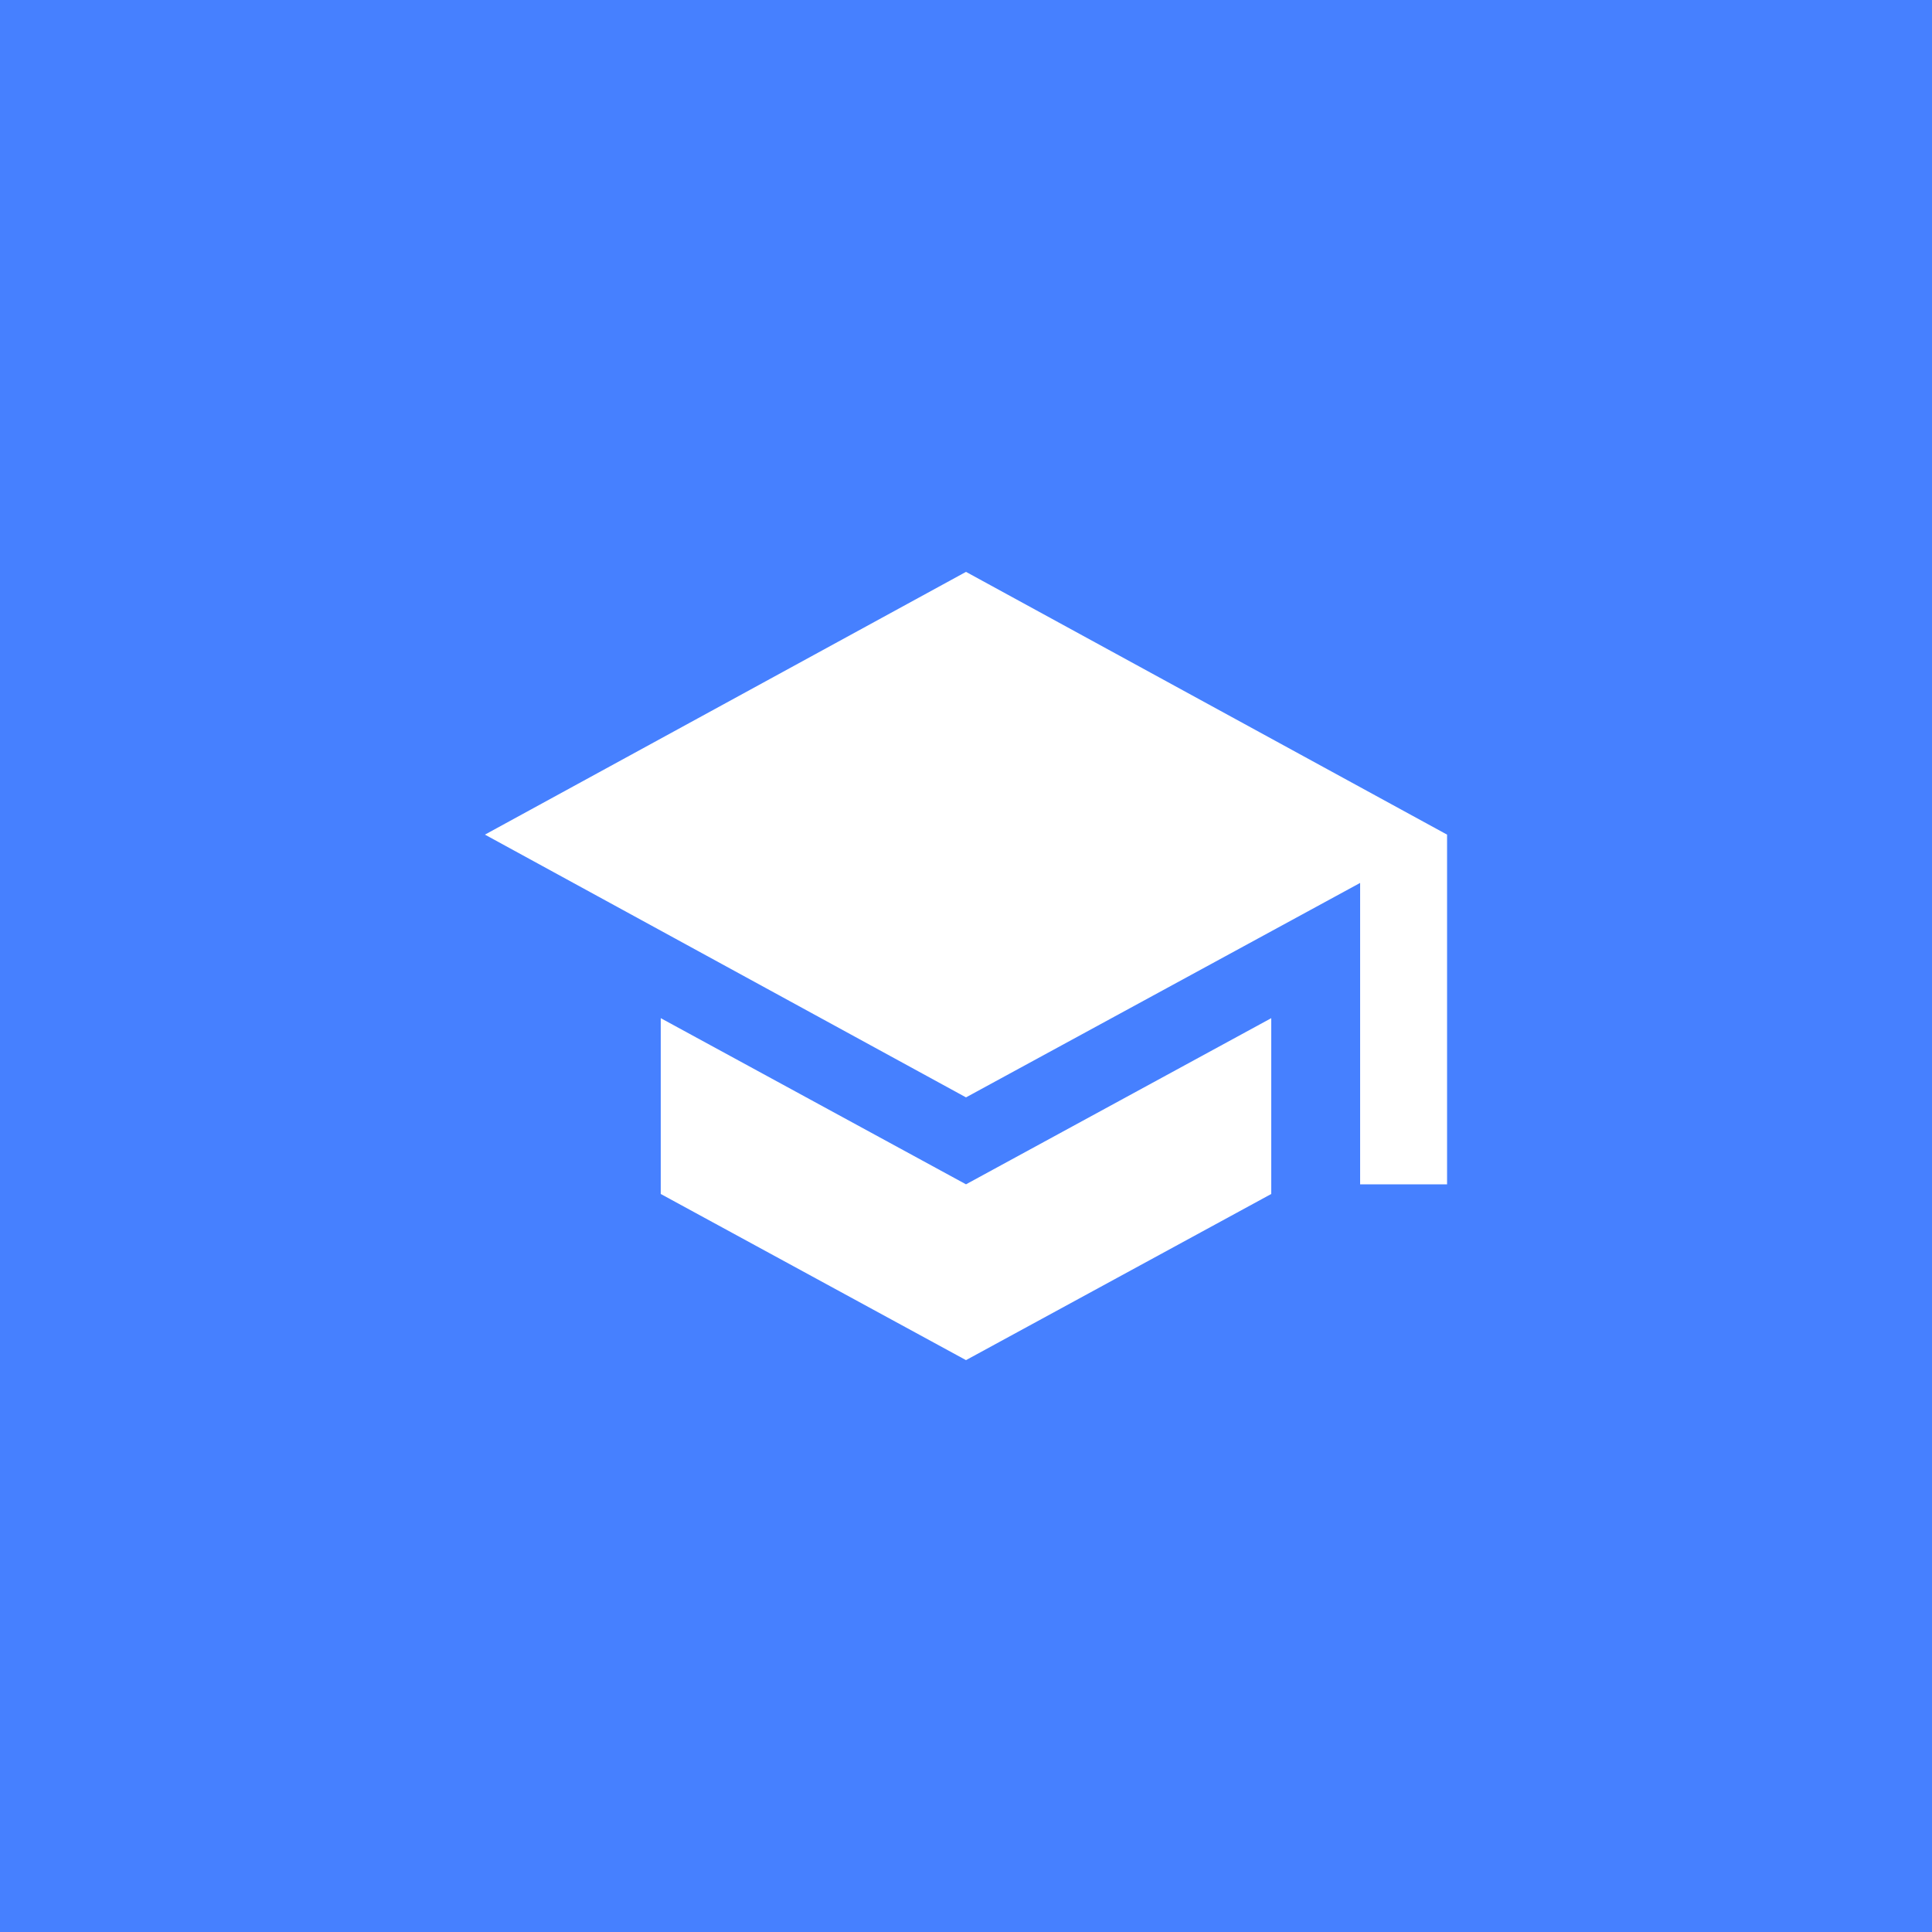 <?xml version="1.0" encoding="utf-8"?>
<!-- Generator: Adobe Illustrator 22.1.0, SVG Export Plug-In . SVG Version: 6.00 Build 0)  -->
<svg version="1.1" xmlns="http://www.w3.org/2000/svg" xmlns:xlink="http://www.w3.org/1999/xlink" x="0px" y="0px"
	 viewBox="0 0 100 100" style="enable-background:new 0 0 100 100;" xml:space="preserve">
<style type="text/css">
	.st0{fill:#4680FF;}
	.st1{display:none;}
	.st2{display:inline;fill:#FFFFFF;}
	.st3{fill:#FFFFFF;}
</style>
<g id="Camada_1">
	<rect class="st0" width="100" height="100"/>
</g>
<g id="Camada_2" class="st1">
	<path class="st2" d="M69.4,26.8h-2.8v-5.6h-5.6v5.6H38.9v-5.6h-5.6v5.6h-2.8c-3.1,0-5.5,2.5-5.5,5.6l0,38.9c0,3.1,2.5,5.6,5.6,5.6
		h38.9c3.1,0,5.6-2.5,5.6-5.6V32.3C75,29.3,72.5,26.8,69.4,26.8z M69.4,71.2H30.6V40.7h38.9V71.2z M36.1,46.2H50v13.9H36.1V46.2z"/>
</g>
<g id="Camada_3" class="st1">
	<path class="st2" d="M50,21L27.1,31.2v15.2c0,14.1,9.8,27.3,22.9,30.5c13.1-3.2,22.9-16.4,22.9-30.5V31.2L50,21z M50,48.9h17.8
		C66.4,59.4,59.4,68.7,50,71.6V48.9l-17.8,0V34.5L50,26.6C50,26.6,50,48.9,50,48.9z"/>
</g>
<g id="Camada_4" class="st1">
	<path class="st2" d="M59.1,47.8c3.8,0,6.8-3,6.8-6.8s-3-6.8-6.8-6.8c-3.8,0-6.8,3-6.8,6.8S55.3,47.8,59.1,47.8z M40.9,47.8
		c3.8,0,6.8-3,6.8-6.8s-3-6.8-6.8-6.8c-3.8,0-6.8,3-6.8,6.8S37.1,47.8,40.9,47.8z M40.9,52.3c-5.3,0-15.9,2.7-15.9,8V66h31.8v-5.7
		C56.8,55,46.2,52.3,40.9,52.3z M59.1,52.3c-0.7,0-1.4,0-2.2,0.1c2.6,1.9,4.5,4.5,4.5,7.8V66H75v-5.7C75,55,64.4,52.3,59.1,52.3z"/>
</g>
<g id="Camada_5" class="st1">
	<path class="st2" d="M29.8,35.9c1.9-2,3.9-3.7,4.7-3.4c1.4,0.6,0,2.8-0.8,4.2c-0.7,1.2-7.9,10.8-7.9,17.4c0,3.5,1.3,6.5,3.7,8.2
		c2.1,1.5,4.8,2,7.3,1.3c3-0.9,5.4-3.9,8.5-7.7c3.3-4.1,7.8-9.5,11.3-9.5c4.5,0,4.6,2.8,4.9,4.9c-10.4,1.8-14.9,10.1-14.9,14.8
		c0,4.7,4,8.5,8.9,8.5c4.5,0,11.9-3.7,13-16.9h6.8V51h-6.8c-0.4-4.6-3-11.6-11.1-11.6c-6.2,0-11.6,5.3-13.7,7.8
		c-1.6,2-5.7,6.9-6.3,7.5c-0.7,0.8-1.9,2.3-3.1,2.3c-1.2,0-2-2.3-1-5.3c1-3,3.9-7.9,5.1-9.7c2.2-3.2,3.6-5.3,3.6-9.1
		c0-6-4.5-7.9-6.9-7.9c-3.6,0-6.8,2.8-7.5,3.5c-1,1-1.8,1.8-2.4,2.6L29.8,35.9z M55.4,68.1c-0.9,0-2-0.7-2-2c0-1.7,2-6.1,7.9-7.6
		C60.5,65.9,57.4,68.1,55.4,68.1z"/>
</g>
<g id="Camada_6">
	<path class="st3" d="M34.2,52.7v9.1L50,70.4l15.8-8.6v-9.1L50,61.3L34.2,52.7z M50,29.6L25.1,43.2L50,56.8l20.4-11.1v15.6h4.5V43.2
		L50,29.6z"/>
</g>
</svg>
